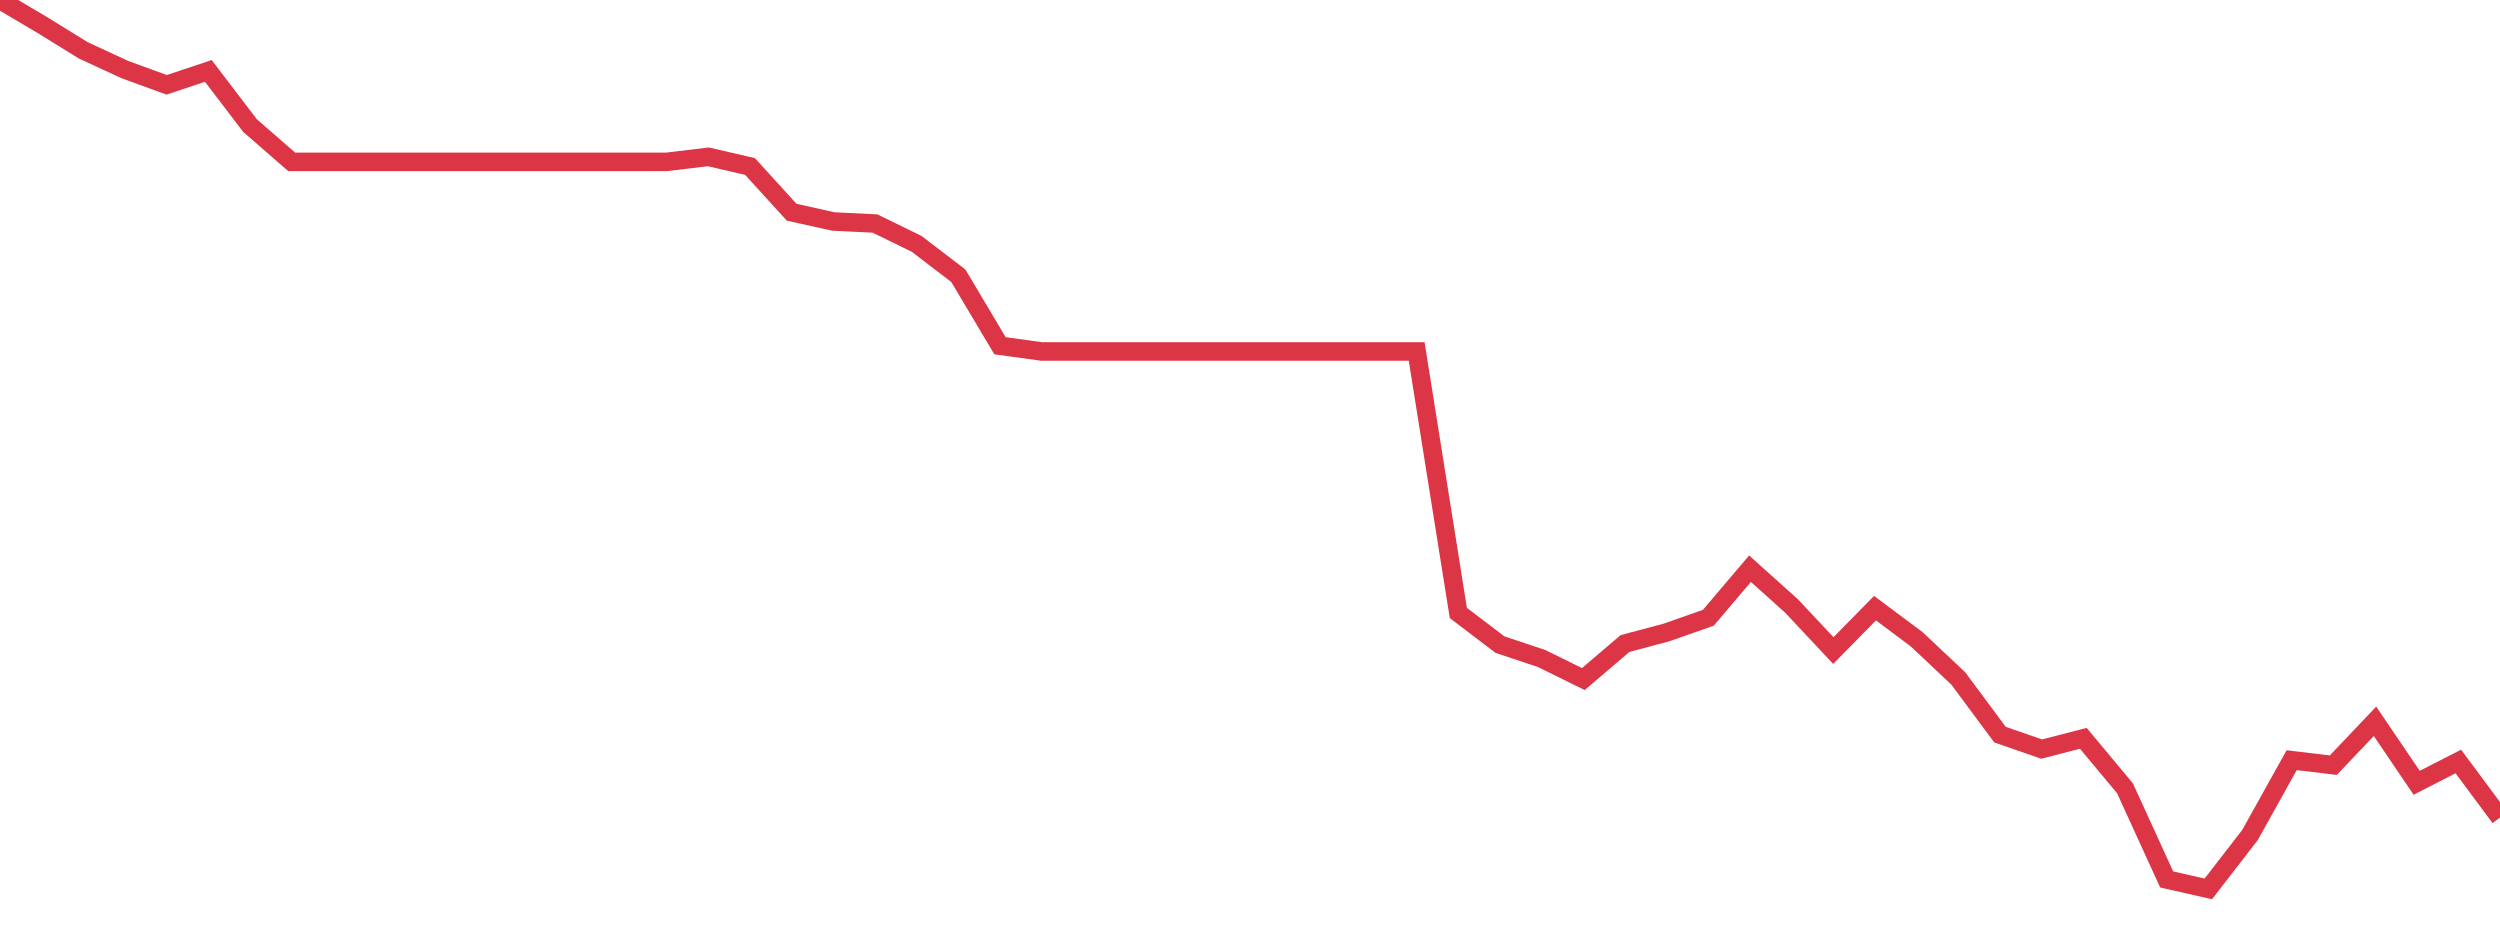 <?xml version="1.0" standalone="no"?>
<!DOCTYPE svg PUBLIC "-//W3C//DTD SVG 1.1//EN" "http://www.w3.org/Graphics/SVG/1.1/DTD/svg11.dtd">
<svg width="135" height="50" viewBox="0 0 135 50" preserveAspectRatio="none" class="sparkline" xmlns="http://www.w3.org/2000/svg"
xmlns:xlink="http://www.w3.org/1999/xlink"><path  class="sparkline--line" d="M 0 0 L 0 0 L 2.25 1.33 L 4.5 2.72 L 6.75 3.76 L 9 4.58 L 11.25 3.83 L 13.5 6.78 L 15.75 8.74 L 18 8.74 L 20.25 8.74 L 22.5 8.74 L 24.75 8.74 L 27 8.74 L 29.25 8.74 L 31.5 8.74 L 33.75 8.74 L 36 8.74 L 38.25 8.47 L 40.5 8.99 L 42.75 11.46 L 45 11.96 L 47.25 12.07 L 49.5 13.17 L 51.75 14.89 L 54 18.67 L 56.25 18.98 L 58.5 18.98 L 60.75 18.98 L 63 18.98 L 65.25 18.98 L 67.5 18.98 L 69.75 18.98 L 72 18.98 L 74.25 18.98 L 76.5 18.98 L 78.75 33.1 L 81 34.81 L 83.25 35.56 L 85.5 36.67 L 87.75 34.75 L 90 34.15 L 92.25 33.36 L 94.5 30.71 L 96.75 32.73 L 99 35.13 L 101.25 32.84 L 103.5 34.52 L 105.75 36.64 L 108 39.67 L 110.25 40.45 L 112.5 39.87 L 114.75 42.57 L 117 47.49 L 119.25 48 L 121.5 45.09 L 123.75 41.05 L 126 41.32 L 128.25 38.95 L 130.5 42.27 L 132.75 41.12 L 135 44.15" fill="none" stroke-width="1" stroke="#dc3545"></path></svg>